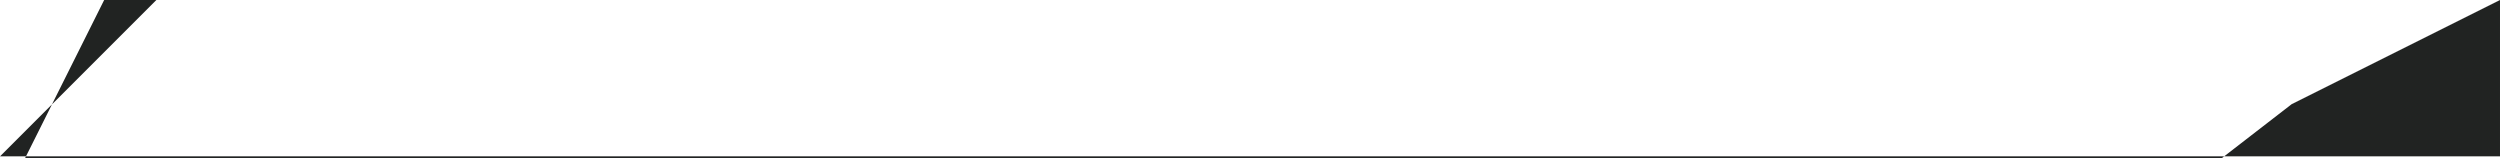 <svg width="1440" height="91" viewBox="0 0 1440 91" fill="none" xmlns="http://www.w3.org/2000/svg"><path d="M0 90.065H120 240 360 480 6e2 720 840 960h120 120 120 120V0L1320 60 12e2.0 1080 60 960 0 840 60 720 0 6e2 60 480 0 360 60 240 0 120 60 0 0V90.065z" fill="#212322"/></svg>